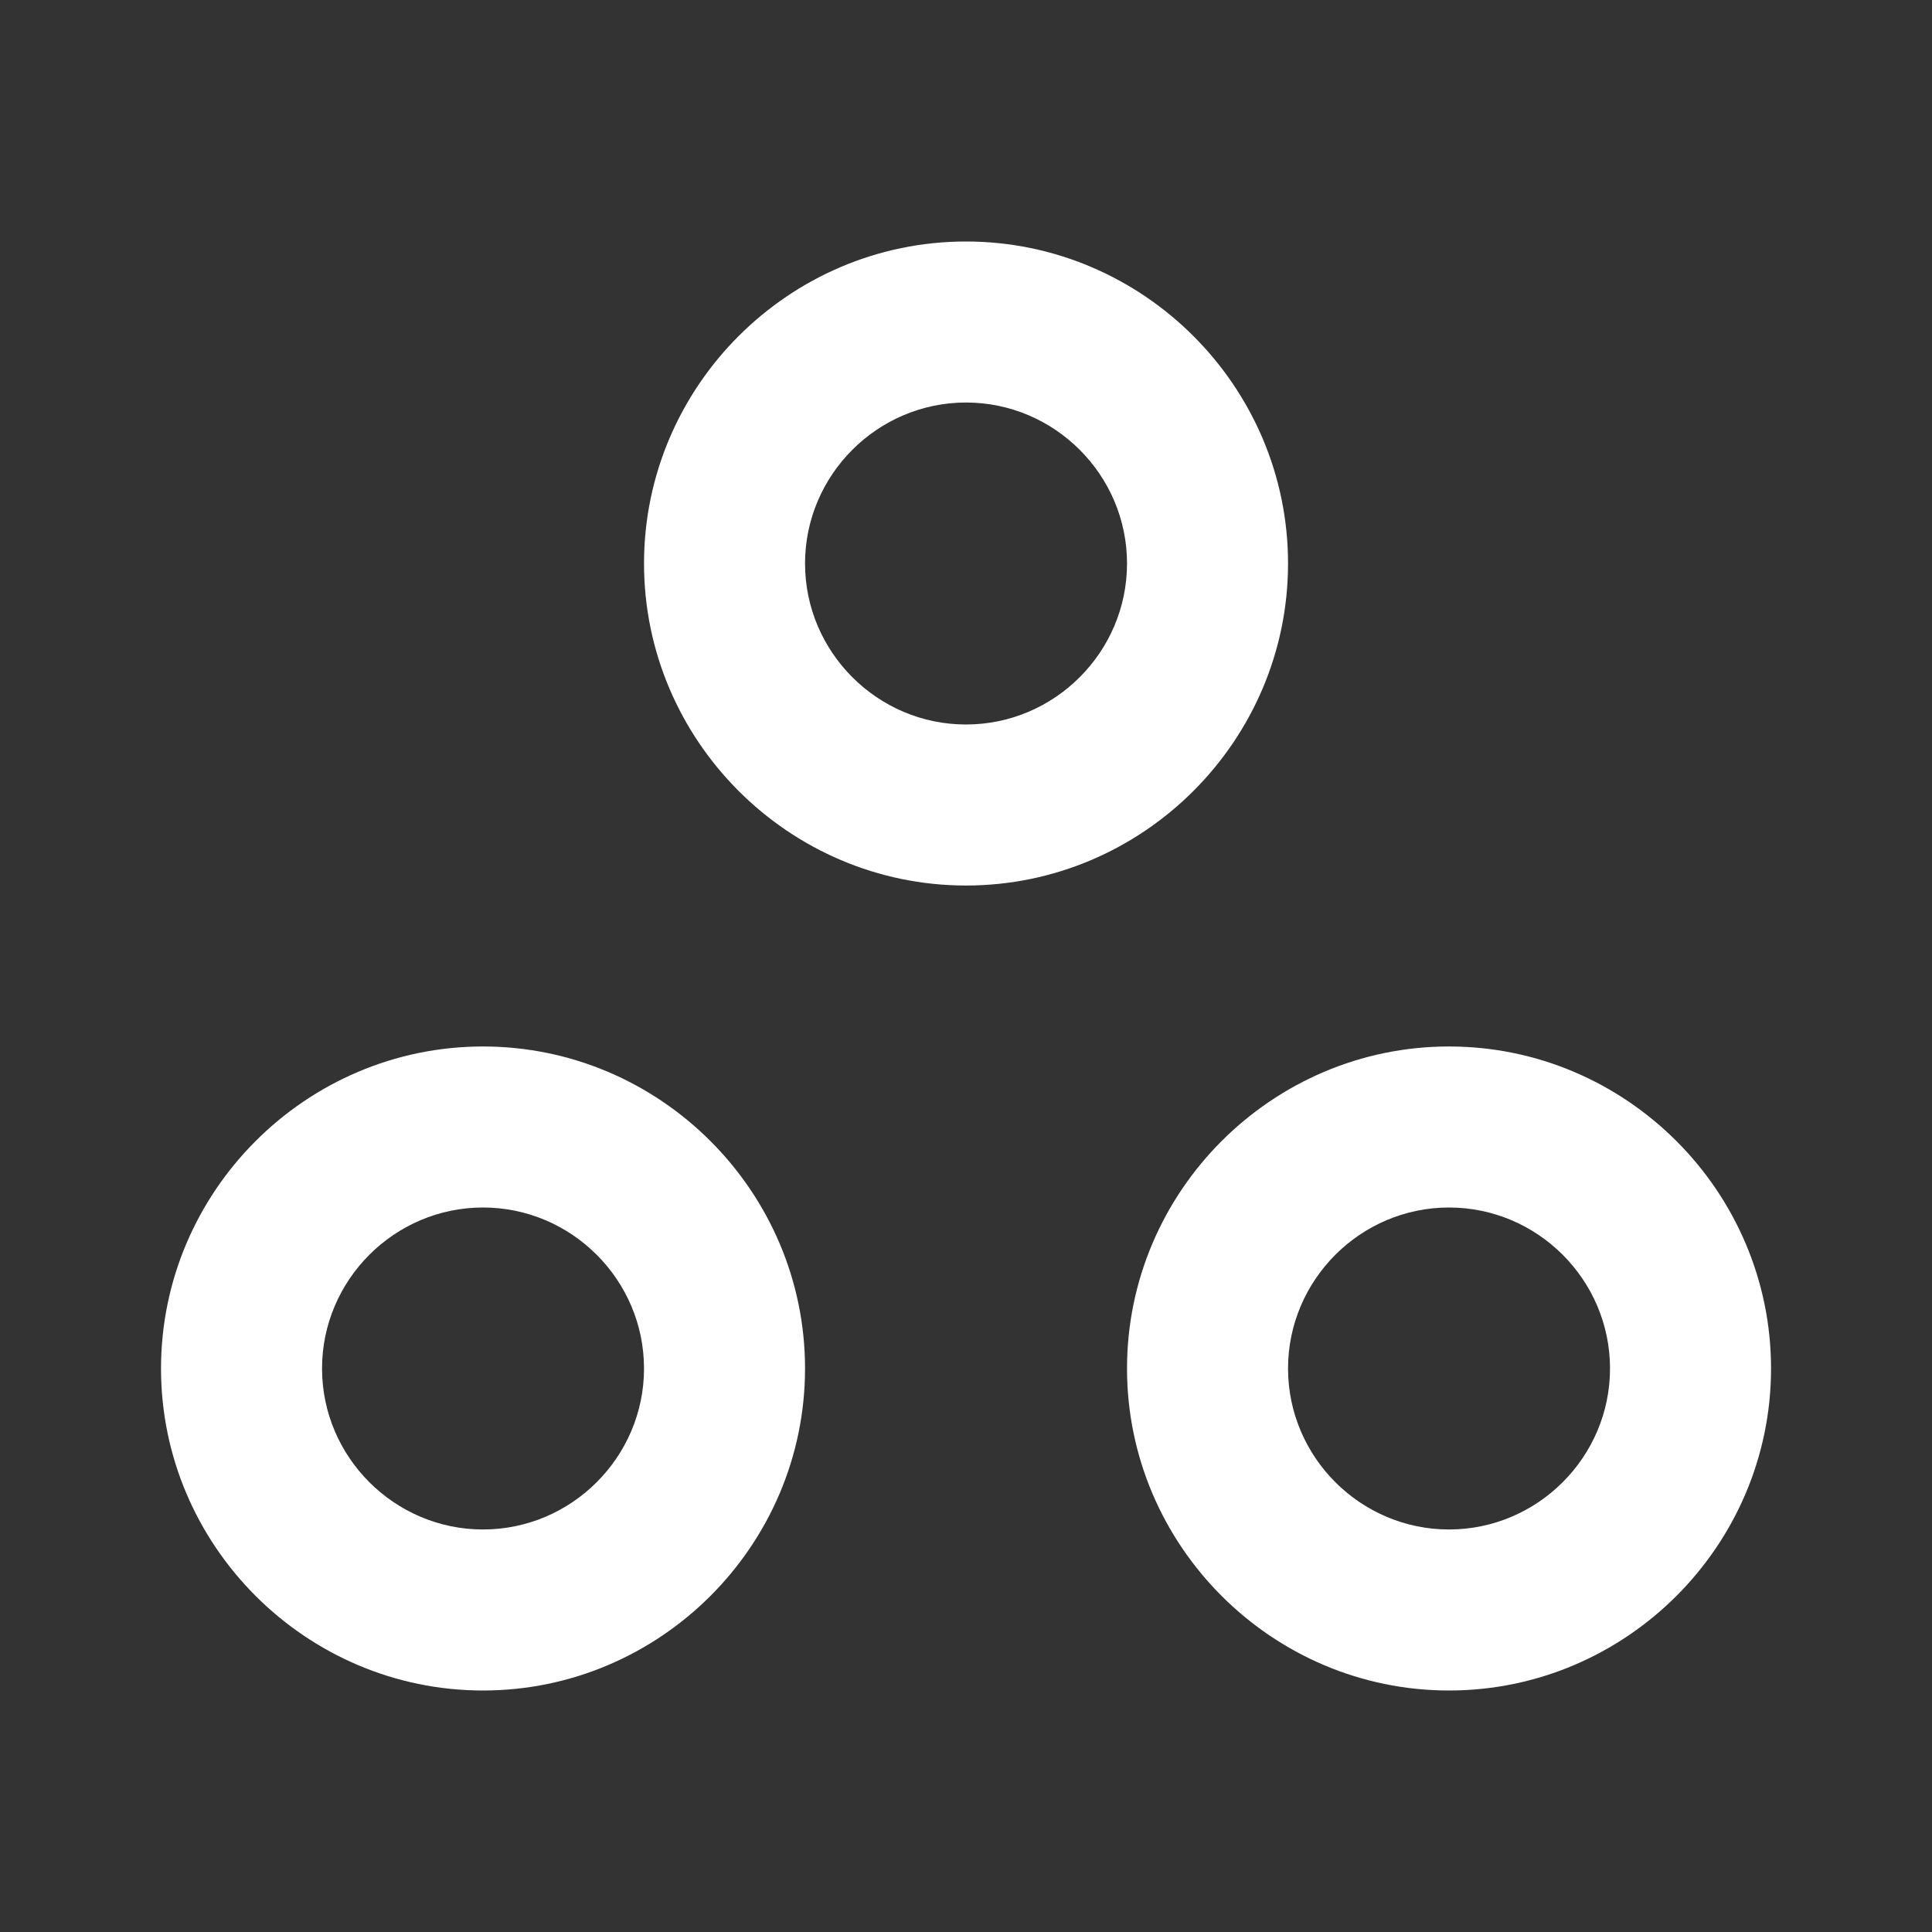 <svg width="32" height="32" viewBox="0 0 32 32" fill="none" xmlns="http://www.w3.org/2000/svg">
<rect x="0" y="0" width="32" height="32" fill="#333333" stroke="none"/>
<g id="workspaces">
<path id="Vector" d="M8 20C9.467 20 10.667 21.2 10.667 22.667C10.667 24.133 9.467 25.333 8 25.333C6.534 25.333 5.334 24.133 5.334 22.667C5.334 21.2 6.534 20 8 20ZM8 17.333C5.067 17.333 2.667 19.733 2.667 22.667C2.667 25.6 5.067 28 8 28C10.934 28 13.334 25.6 13.334 22.667C13.334 19.733 10.934 17.333 8 17.333ZM16 6.667C17.467 6.667 18.667 7.867 18.667 9.333C18.667 10.8 17.467 12 16 12C14.534 12 13.334 10.8 13.334 9.333C13.334 7.867 14.534 6.667 16 6.667ZM16 4C13.067 4 10.667 6.4 10.667 9.333C10.667 12.267 13.067 14.667 16 14.667C18.934 14.667 21.334 12.267 21.334 9.333C21.334 6.4 18.934 4 16 4ZM24 20C25.467 20 26.667 21.2 26.667 22.667C26.667 24.133 25.467 25.333 24 25.333C22.534 25.333 21.334 24.133 21.334 22.667C21.334 21.2 22.534 20 24 20ZM24 17.333C21.067 17.333 18.667 19.733 18.667 22.667C18.667 25.6 21.067 28 24 28C26.934 28 29.334 25.6 29.334 22.667C29.334 19.733 26.934 17.333 24 17.333Z" fill="white"/>
</g>
</svg>
